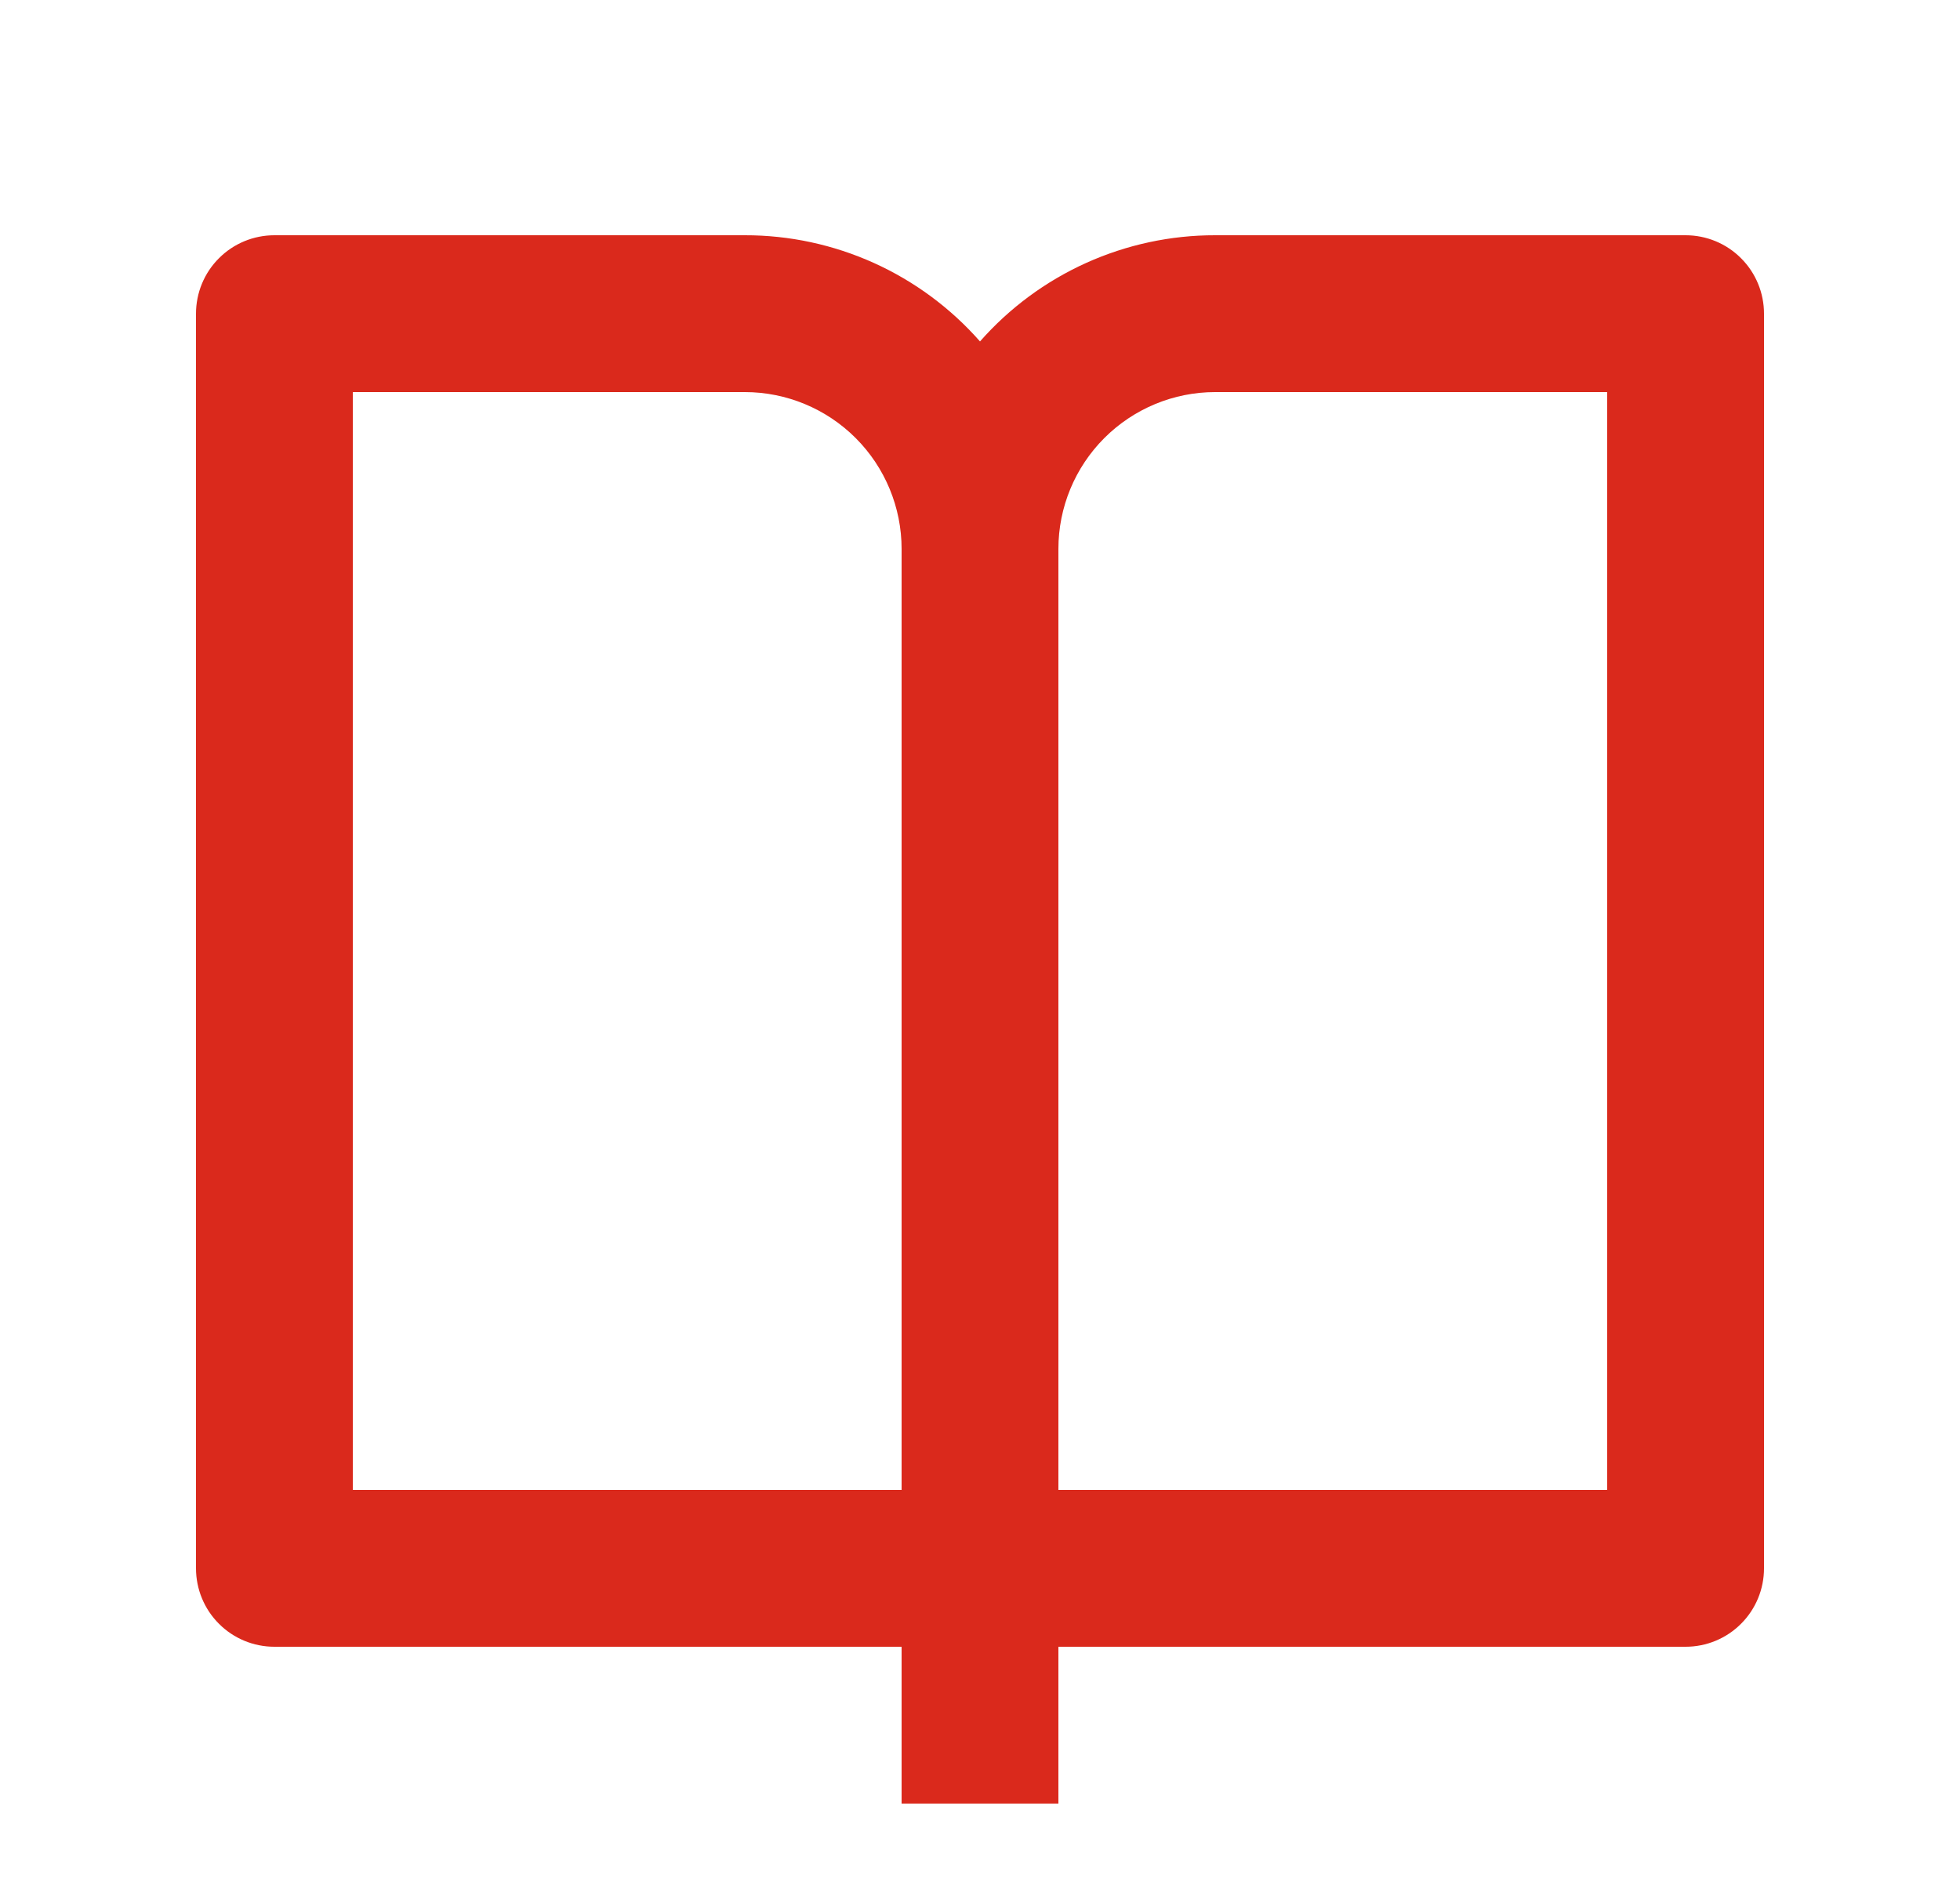 <svg width="25" height="24" viewBox="0 0 25 24" fill="none" xmlns="http://www.w3.org/2000/svg">
<g clip-path="url(#clip0_58236_5279)">
<path d="M13.5 21V23H11.5V21H3.5C3.235 21 2.98 20.895 2.793 20.707C2.605 20.52 2.5 20.265 2.5 20V4C2.5 3.735 2.605 3.48 2.793 3.293C2.98 3.105 3.235 3 3.5 3H9.5C10.068 2.999 10.629 3.12 11.146 3.353C11.664 3.587 12.125 3.928 12.5 4.354C12.875 3.928 13.336 3.587 13.854 3.353C14.371 3.12 14.932 2.999 15.5 3H21.5C21.765 3 22.02 3.105 22.207 3.293C22.395 3.48 22.5 3.735 22.5 4V20C22.5 20.265 22.395 20.52 22.207 20.707C22.02 20.895 21.765 21 21.5 21H13.5ZM20.5 19V5H15.5C14.97 5 14.461 5.211 14.086 5.586C13.711 5.961 13.5 6.47 13.5 7V19H20.5ZM11.5 19V7C11.5 6.47 11.289 5.961 10.914 5.586C10.539 5.211 10.03 5 9.5 5H4.5V19H11.5Z" fill="#DA291C"/>
</g>
<defs>
<clipPath id="clip0_58236_5279">
<rect width="24" height="24" fill="white" transform="translate(0.5)"/>
</clipPath>
</defs>
</svg>
